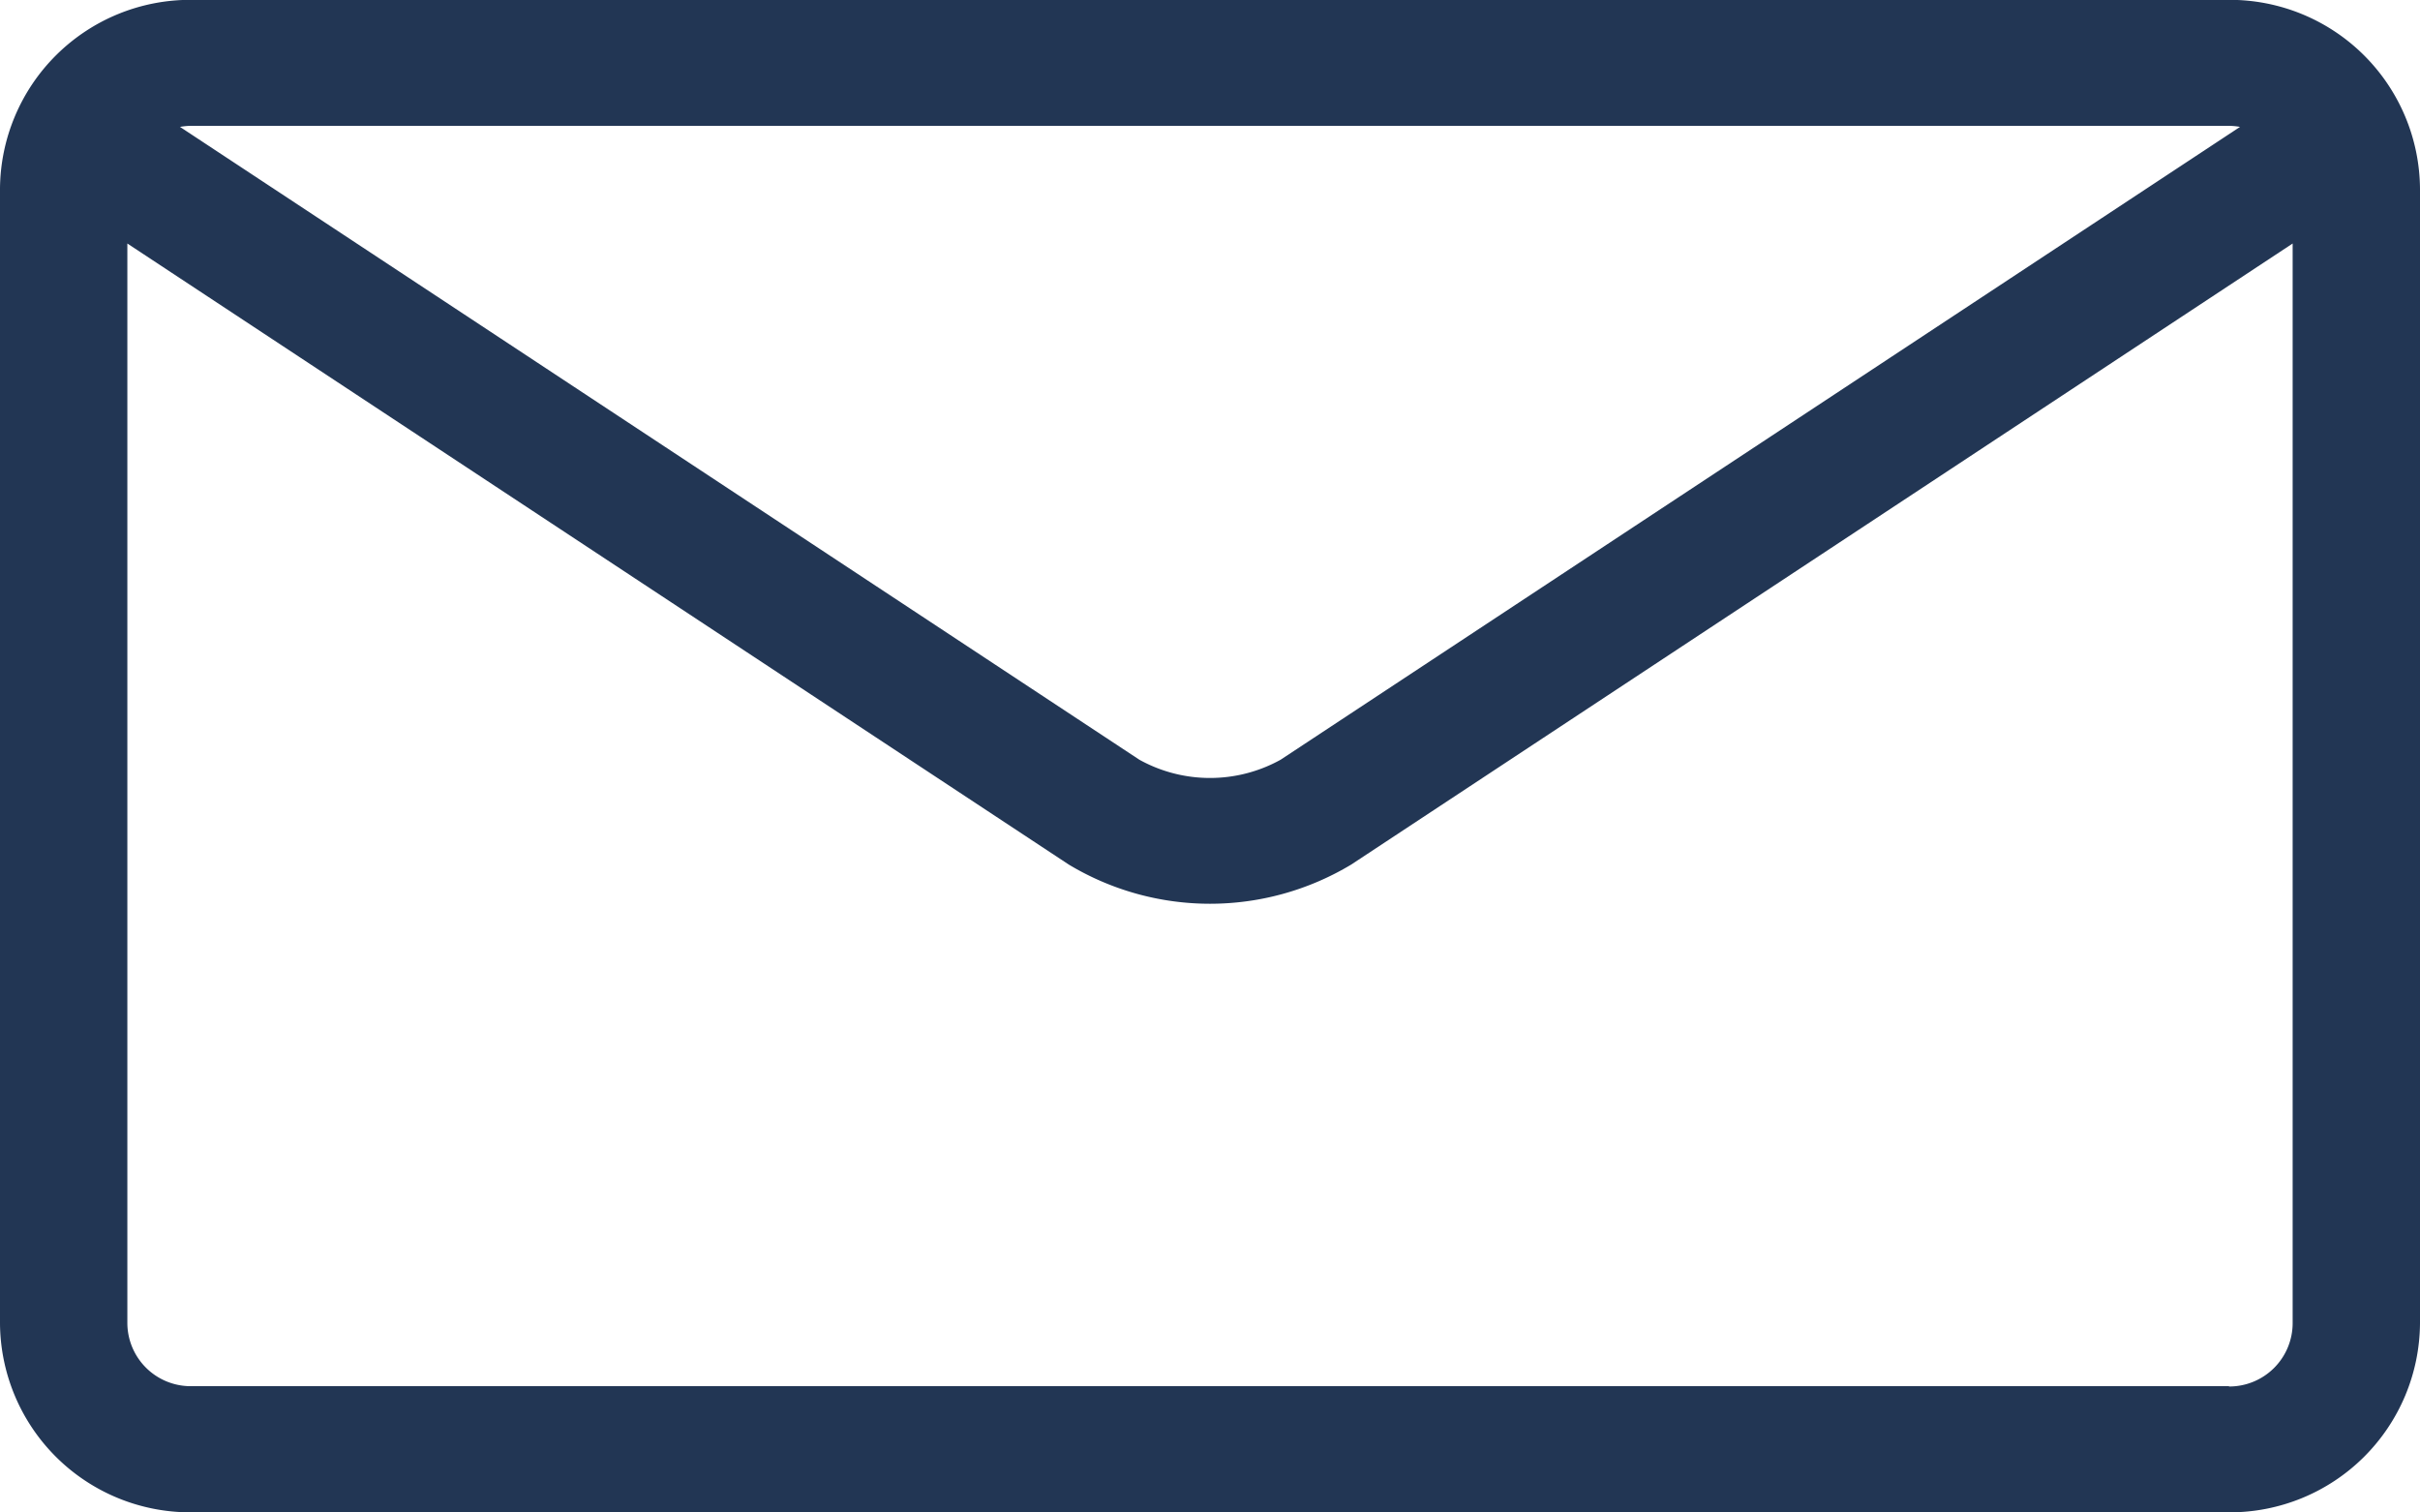 <svg xmlns="http://www.w3.org/2000/svg" width="16" height="10" viewBox="0 0 16 10"><defs><style>.a{fill:#223654;}</style></defs><g transform="translate(-420.002 -511.001)"><path class="a" d="M434.739,511H421.265a1.258,1.258,0,0,0-1.263,1.25v7.5a1.258,1.258,0,0,0,1.263,1.25h13.474a1.258,1.258,0,0,0,1.263-1.25v-7.5A1.258,1.258,0,0,0,434.739,511Zm0,.833a.429.429,0,0,1,.073.007l-6.343,4.184a.964.964,0,0,1-.934,0l-6.343-4.184a.422.422,0,0,1,.073-.007h13.473Zm0,8.333H421.265a.419.419,0,0,1-.421-.417v-7.138l6.224,4.106a1.812,1.812,0,0,0,1.868,0l6.224-4.106v7.138A.419.419,0,0,1,434.739,520.168Z" transform="translate(0 0)"/></g></svg>